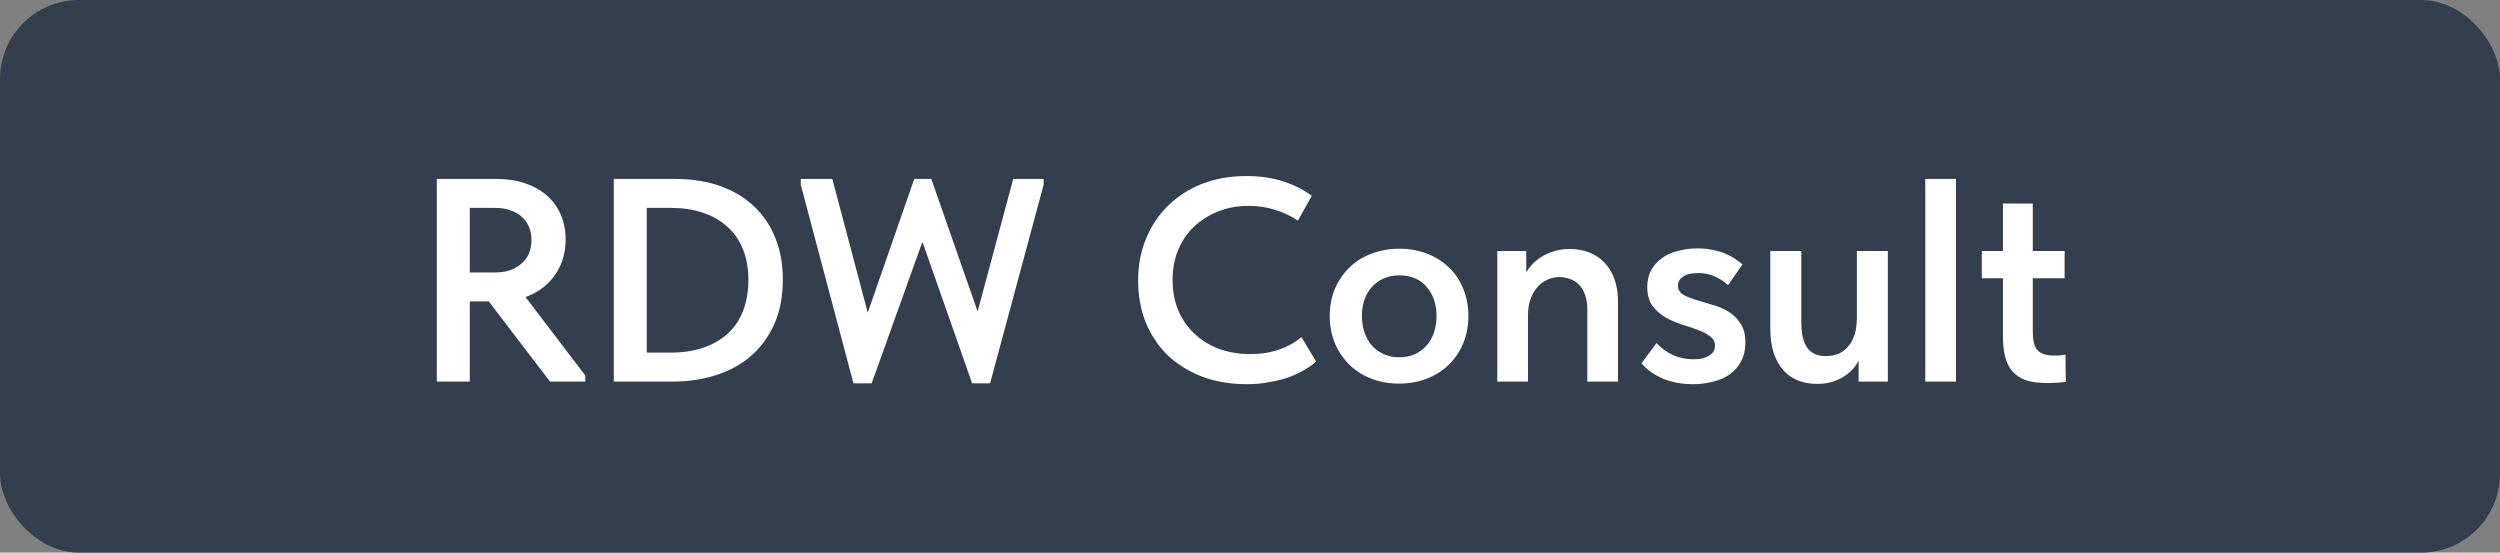 <?xml version="1.0" encoding="UTF-8"?> <svg xmlns="http://www.w3.org/2000/svg" width="190" height="42" viewBox="0 0 190 42" fill="none"><rect x="0" y="0" width="190" height="42" fill="#808080" stroke="none"/><rect width="190" height="42" rx="6" fill="#333E4F"></rect><path d="M41.799 29L36.827 22.488L39.269 21.696L44.483 28.538V29H41.799ZM37.751 13.6C38.543 13.6 39.262 13.71 39.907 13.93C40.553 14.15 41.103 14.458 41.557 14.854C42.012 15.25 42.364 15.734 42.613 16.306C42.863 16.878 42.987 17.509 42.987 18.198C42.987 18.902 42.863 19.54 42.613 20.112C42.364 20.684 42.012 21.183 41.557 21.608C41.117 22.019 40.582 22.341 39.951 22.576C39.335 22.796 38.653 22.906 37.905 22.906H35.705V29H33.197V13.6H37.751ZM37.619 20.706C38.059 20.706 38.448 20.647 38.785 20.53C39.137 20.398 39.431 20.222 39.665 20.002C39.915 19.782 40.098 19.525 40.215 19.232C40.333 18.924 40.391 18.594 40.391 18.242C40.391 17.89 40.333 17.567 40.215 17.274C40.098 16.981 39.922 16.724 39.687 16.504C39.453 16.284 39.167 16.115 38.829 15.998C38.492 15.866 38.096 15.8 37.641 15.8H35.705V20.706H37.619ZM50.937 26.8C51.875 26.8 52.711 26.675 53.444 26.426C54.178 26.177 54.801 25.817 55.315 25.348C55.828 24.879 56.217 24.299 56.48 23.61C56.745 22.921 56.877 22.143 56.877 21.278C56.877 20.383 56.737 19.599 56.459 18.924C56.18 18.235 55.776 17.663 55.248 17.208C54.735 16.739 54.112 16.387 53.379 16.152C52.66 15.917 51.861 15.8 50.98 15.8H47.791V13.6H51.288C52.594 13.6 53.752 13.783 54.764 14.15C55.776 14.517 56.635 15.037 57.339 15.712C58.042 16.387 58.578 17.193 58.944 18.132C59.311 19.056 59.495 20.09 59.495 21.234C59.495 22.569 59.267 23.727 58.812 24.71C58.358 25.678 57.749 26.485 56.986 27.13C56.224 27.761 55.337 28.23 54.325 28.538C53.312 28.846 52.257 29 51.157 29H47.769L47.791 26.8H50.937ZM49.154 13.6V29H46.647V13.6H49.154ZM64.862 29.132L60.858 14.04V13.6H63.256L66.358 25.304L65.214 25.876L69.482 13.6H70.78L75.07 25.876L73.772 25.634L77.006 13.6H79.316V14.04L75.246 29.132H73.882L69.46 16.548H70.758L66.248 29.132H64.862ZM94.769 29.198C93.523 29.198 92.386 29.007 91.359 28.626C90.347 28.23 89.475 27.687 88.741 26.998C88.023 26.294 87.465 25.458 87.069 24.49C86.688 23.522 86.497 22.466 86.497 21.322C86.497 20.178 86.695 19.122 87.091 18.154C87.487 17.186 88.045 16.35 88.763 15.646C89.482 14.927 90.347 14.37 91.359 13.974C92.371 13.578 93.493 13.38 94.725 13.38C95.752 13.38 96.676 13.512 97.497 13.776C98.319 14.04 99.052 14.407 99.697 14.876L98.641 16.768C98.099 16.401 97.505 16.123 96.859 15.932C96.229 15.741 95.576 15.646 94.901 15.646C94.065 15.646 93.295 15.785 92.591 16.064C91.887 16.343 91.271 16.731 90.743 17.23C90.23 17.714 89.827 18.308 89.533 19.012C89.255 19.701 89.115 20.457 89.115 21.278C89.115 22.099 89.255 22.862 89.533 23.566C89.827 24.255 90.237 24.849 90.765 25.348C91.293 25.847 91.917 26.235 92.635 26.514C93.369 26.778 94.175 26.91 95.055 26.91C95.378 26.91 95.708 26.888 96.045 26.844C96.383 26.8 96.713 26.727 97.035 26.624C97.373 26.521 97.695 26.389 98.003 26.228C98.326 26.067 98.627 25.861 98.905 25.612L100.027 27.482C99.749 27.717 99.433 27.937 99.081 28.142C98.729 28.347 98.333 28.531 97.893 28.692C97.453 28.839 96.969 28.956 96.441 29.044C95.928 29.147 95.371 29.198 94.769 29.198ZM106.34 29.154C105.577 29.154 104.873 29.029 104.228 28.78C103.583 28.531 103.025 28.179 102.556 27.724C102.087 27.255 101.72 26.712 101.456 26.096C101.192 25.465 101.06 24.769 101.06 24.006C101.06 23.258 101.192 22.569 101.456 21.938C101.735 21.307 102.109 20.765 102.578 20.31C103.047 19.855 103.605 19.511 104.25 19.276C104.895 19.027 105.592 18.902 106.34 18.902C107.103 18.902 107.807 19.027 108.452 19.276C109.097 19.525 109.655 19.877 110.124 20.332C110.593 20.772 110.953 21.307 111.202 21.938C111.466 22.569 111.598 23.258 111.598 24.006C111.598 24.769 111.466 25.465 111.202 26.096C110.938 26.727 110.571 27.269 110.102 27.724C109.633 28.179 109.075 28.531 108.43 28.78C107.785 29.029 107.088 29.154 106.34 29.154ZM106.34 27.152C106.78 27.152 107.169 27.079 107.506 26.932C107.858 26.771 108.159 26.551 108.408 26.272C108.657 25.993 108.848 25.663 108.98 25.282C109.112 24.886 109.178 24.461 109.178 24.006C109.178 23.551 109.112 23.141 108.98 22.774C108.848 22.393 108.657 22.063 108.408 21.784C108.173 21.505 107.88 21.293 107.528 21.146C107.176 20.999 106.78 20.926 106.34 20.926C105.9 20.926 105.504 21.007 105.152 21.168C104.815 21.315 104.521 21.527 104.272 21.806C104.023 22.07 103.832 22.393 103.7 22.774C103.568 23.155 103.502 23.566 103.502 24.006C103.502 24.446 103.568 24.864 103.7 25.26C103.832 25.641 104.015 25.971 104.25 26.25C104.499 26.529 104.8 26.749 105.152 26.91C105.504 27.071 105.9 27.152 106.34 27.152ZM113.794 29V26.558V26.228V21.96V21.806V19.078H115.994V21.806L116.126 21.96V29H113.794ZM120.636 23.522C120.636 23.082 120.578 22.708 120.46 22.4C120.358 22.092 120.211 21.843 120.02 21.652C119.83 21.447 119.602 21.3 119.338 21.212C119.074 21.109 118.803 21.058 118.524 21.058C118.158 21.058 117.82 21.139 117.512 21.3C117.219 21.447 116.97 21.652 116.764 21.916C116.559 22.165 116.398 22.473 116.28 22.84C116.178 23.192 116.126 23.573 116.126 23.984H115.642V21.718C115.701 21.351 115.826 20.999 116.016 20.662C116.222 20.325 116.478 20.031 116.786 19.782C117.109 19.518 117.476 19.313 117.886 19.166C118.312 19.005 118.781 18.924 119.294 18.924C119.837 18.924 120.336 19.012 120.79 19.188C121.245 19.364 121.634 19.628 121.956 19.98C122.279 20.317 122.528 20.735 122.704 21.234C122.88 21.718 122.968 22.283 122.968 22.928V23.148V29H120.636V23.522ZM128.668 29.198C128.228 29.198 127.817 29.161 127.436 29.088C127.069 29.015 126.717 28.912 126.38 28.78C126.057 28.633 125.756 28.465 125.478 28.274C125.214 28.083 124.972 27.863 124.752 27.614L125.896 26.074C126.248 26.455 126.658 26.756 127.128 26.976C127.612 27.196 128.132 27.306 128.69 27.306C128.954 27.306 129.188 27.284 129.394 27.24C129.599 27.181 129.768 27.108 129.9 27.02C130.046 26.932 130.156 26.829 130.23 26.712C130.303 26.58 130.34 26.433 130.34 26.272C130.34 25.964 130.208 25.722 129.944 25.546C129.694 25.355 129.379 25.194 128.998 25.062C128.616 24.915 128.206 24.776 127.766 24.644C127.326 24.497 126.915 24.314 126.534 24.094C126.152 23.859 125.83 23.566 125.566 23.214C125.316 22.847 125.192 22.378 125.192 21.806C125.192 21.337 125.287 20.919 125.478 20.552C125.683 20.185 125.954 19.877 126.292 19.628C126.629 19.379 127.032 19.195 127.502 19.078C127.971 18.946 128.477 18.88 129.02 18.88C129.43 18.88 129.804 18.917 130.142 18.99C130.479 19.049 130.787 19.137 131.066 19.254C131.359 19.371 131.616 19.503 131.836 19.65C132.056 19.797 132.254 19.943 132.43 20.09L131.33 21.674C131.036 21.395 130.699 21.175 130.318 21.014C129.951 20.838 129.54 20.75 129.086 20.75C128.543 20.75 128.147 20.845 127.898 21.036C127.648 21.212 127.524 21.432 127.524 21.696C127.524 21.989 127.648 22.217 127.898 22.378C128.147 22.525 128.462 22.657 128.844 22.774C129.225 22.891 129.636 23.016 130.076 23.148C130.53 23.265 130.941 23.434 131.308 23.654C131.689 23.874 132.004 24.175 132.254 24.556C132.518 24.923 132.65 25.414 132.65 26.03C132.65 26.587 132.54 27.064 132.32 27.46C132.114 27.856 131.828 28.186 131.462 28.45C131.11 28.699 130.692 28.883 130.208 29C129.724 29.132 129.21 29.198 128.668 29.198ZM138.086 29.176C137.558 29.176 137.074 29.088 136.634 28.912C136.209 28.736 135.842 28.479 135.534 28.142C135.226 27.79 134.984 27.357 134.808 26.844C134.632 26.316 134.544 25.7 134.544 24.996V19.078H136.898V24.468C136.898 25.363 137.052 26.023 137.36 26.448C137.668 26.859 138.137 27.064 138.768 27.064C139.149 27.064 139.487 26.998 139.78 26.866C140.073 26.719 140.315 26.521 140.506 26.272C140.711 26.023 140.865 25.722 140.968 25.37C141.071 25.003 141.122 24.593 141.122 24.138V19.078H143.476V29H141.254V26.162L141.54 26.712C141.437 27.049 141.291 27.372 141.1 27.68C140.909 27.973 140.667 28.23 140.374 28.45C140.095 28.67 139.765 28.846 139.384 28.978C139.003 29.11 138.57 29.176 138.086 29.176ZM146.322 29V26.558V26.228V21.96V21.806V13.6H148.654V21.806V21.96V29H146.322ZM155.613 29.11C154.982 29.11 154.447 29.044 154.007 28.912C153.581 28.765 153.237 28.545 152.973 28.252C152.709 27.959 152.518 27.592 152.401 27.152C152.283 26.697 152.225 26.162 152.225 25.546V15.47H154.491V25.194C154.491 25.473 154.513 25.729 154.557 25.964C154.601 26.184 154.674 26.375 154.777 26.536C154.894 26.683 155.055 26.8 155.261 26.888C155.466 26.976 155.737 27.02 156.075 27.02C156.207 27.02 156.346 27.02 156.493 27.02C156.654 27.005 156.815 26.983 156.977 26.954L156.999 29.022C156.793 29.051 156.566 29.073 156.317 29.088C156.067 29.103 155.833 29.11 155.613 29.11ZM150.619 21.146V19.078H156.911V21.146H150.619Z" fill="white"></path></svg> 